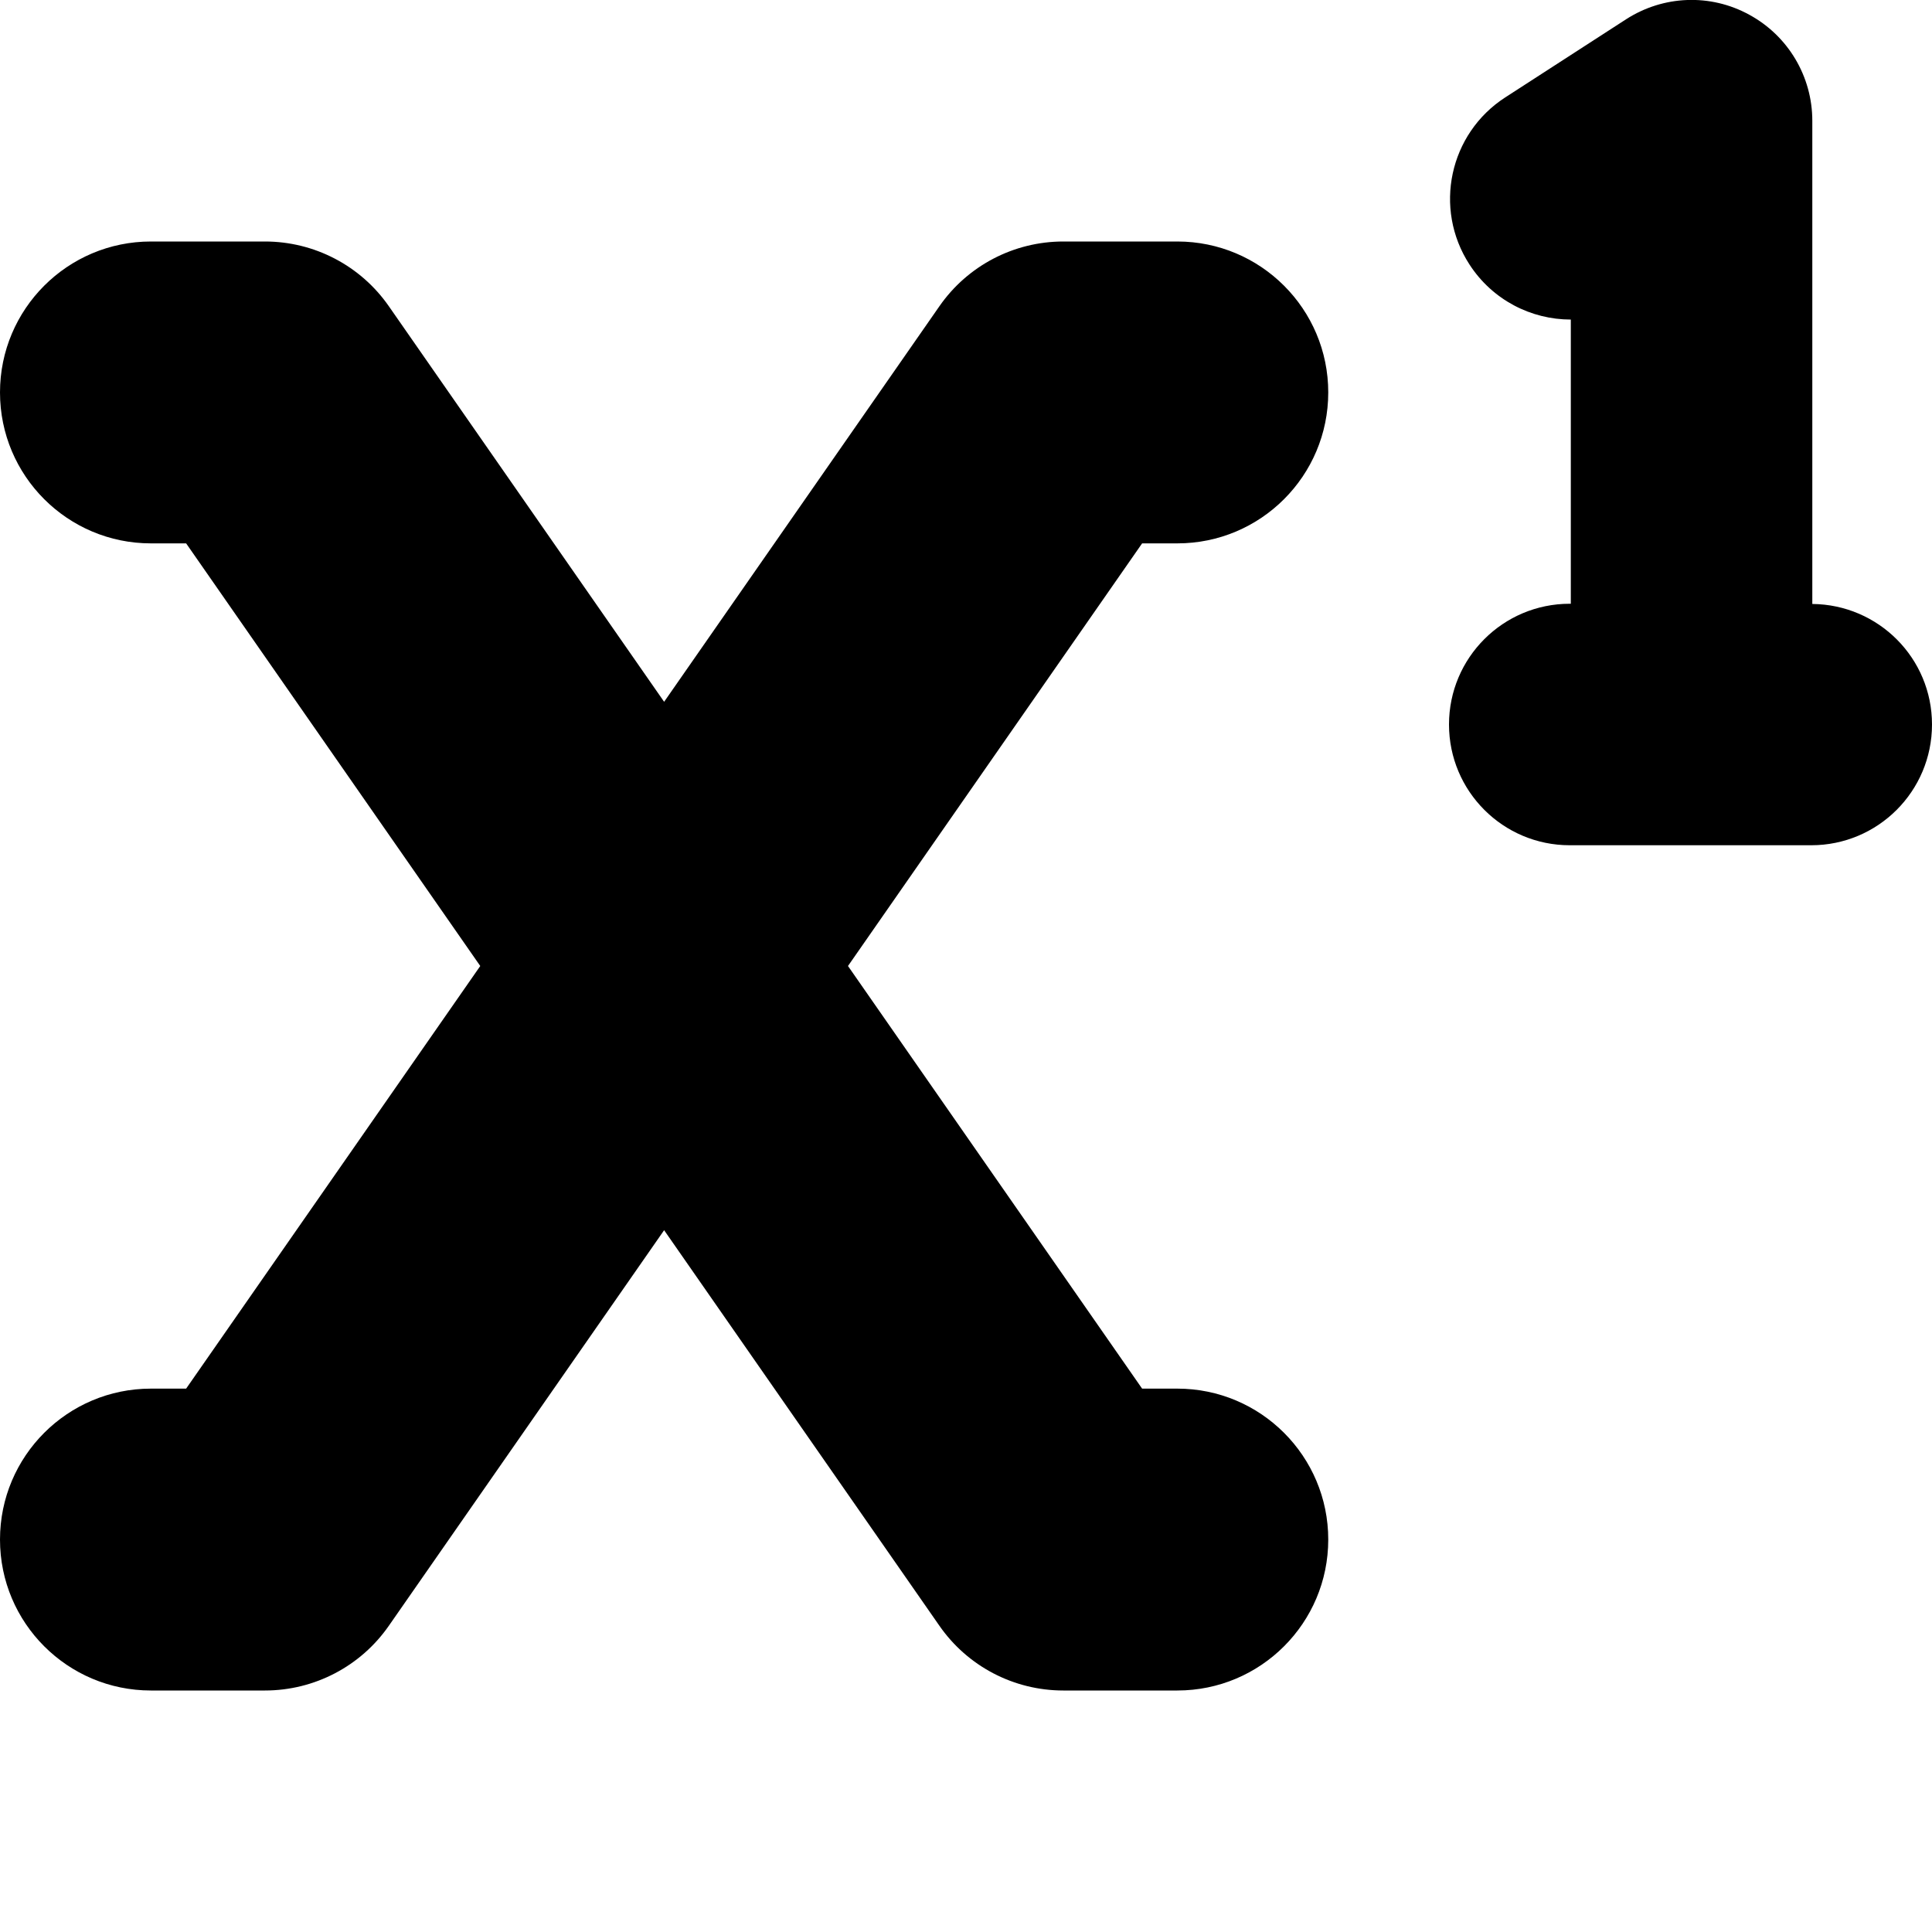 <svg xmlns="http://www.w3.org/2000/svg" viewBox="0 0 512 512"><!-- Font Awesome Pro 6.0.0-alpha2 by @fontawesome - https://fontawesome.com License - https://fontawesome.com/license (Commercial License) --><path d="M312 144C334.094 144 352 126.094 352 104S334.094 64 312 64H281.781C268.688 64 256.422 70.406 248.953 81.156L176 185.984L103.047 81.156C95.578 70.406 83.312 64 70.219 64H40C17.906 64 0 81.906 0 104S17.906 144 40 144H49.328L127.273 256L49.328 368H40C17.906 368 0 385.906 0 408S17.906 448 40 448H70.219C83.312 448 95.578 441.594 103.047 430.844L176 326.016L248.953 430.844C256.422 441.594 268.688 448 281.781 448H312C334.094 448 352 430.094 352 408S334.094 368 312 368H302.672L224.727 256L302.672 144H312ZM480.281 160.057V32C480.281 20.281 473.875 9.5 463.578 3.906C453.266 -1.75 440.781 -1.25 430.906 5.125L398.906 25.812C384.062 35.406 379.812 55.219 389.406 70.062C395.531 79.531 405.797 84.687 416.281 84.687V160H416C398.328 160 384 174.312 384 192S398.328 224 416 224H480C497.672 224 512 209.688 512 192C512 174.412 497.814 160.217 480.281 160.057Z"/></svg>